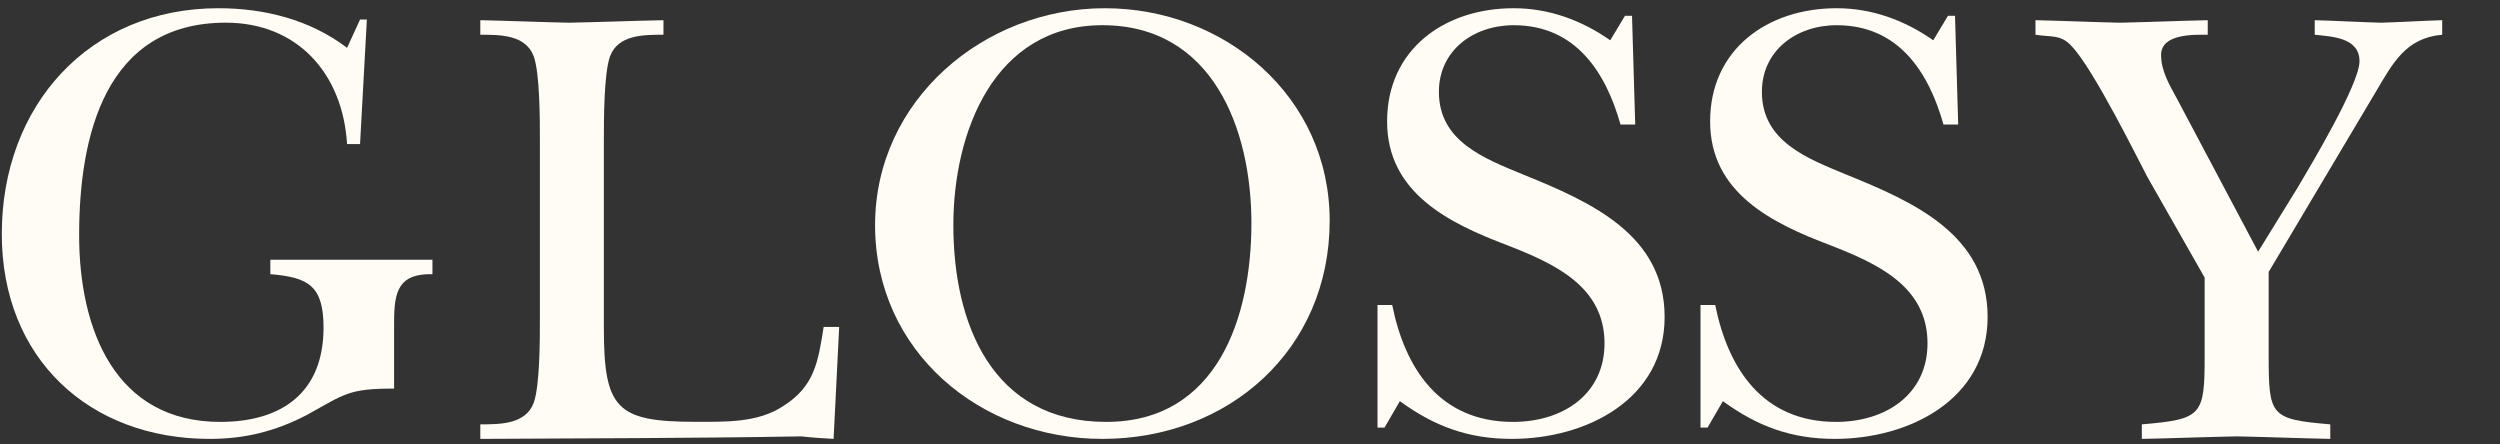 <svg width="197" height="35" viewBox="0 0 197 35" fill="none" xmlns="http://www.w3.org/2000/svg">
<rect x="0" y="0" width="197" height="35" fill="#333333" stroke="none"/>
<g clip-path="url(#clip0_2129_4920)">
<path fill-rule="evenodd" clip-rule="evenodd" d="M28.372 11.35H27.349C27.007 5.8 23.448 1.787 17.792 1.787C8.283 1.787 6.236 10.706 6.236 18.533C6.236 25.964 9.063 33.246 17.353 33.246C22.228 33.246 25.495 30.918 25.495 25.816C25.495 22.497 24.277 21.852 21.302 21.604V20.465H34.077V21.604C31.444 21.555 31.054 22.892 31.054 25.369V30.621C27.495 30.621 27.203 31.017 24.179 32.701C21.692 33.989 19.304 34.585 16.524 34.585C7.016 34.585 0.141 28.243 0.141 18.433C0.141 8.328 7.016 0.648 17.207 0.648C20.814 0.648 24.423 1.54 27.349 3.77L28.372 1.54H28.909L28.372 11.35Z" fill="#FFFBF5"/>
<path fill-rule="evenodd" clip-rule="evenodd" d="M42.544 11.061C42.544 9.466 42.544 5.777 42.055 4.431C41.419 2.737 39.413 2.737 37.848 2.737V1.591C40.196 1.641 42.496 1.74 44.844 1.79C47.339 1.74 49.786 1.641 52.281 1.591V2.737C50.715 2.737 48.709 2.737 48.074 4.431C47.584 5.777 47.584 9.466 47.584 11.061V25.813C47.584 32.192 48.562 33.238 54.776 33.238C57.076 33.238 59.718 33.339 61.724 31.993C64.17 30.448 64.464 28.554 64.904 25.763H66.128L65.687 34.585C64.855 34.535 63.974 34.485 63.143 34.386C54.727 34.535 46.262 34.535 37.848 34.585V33.438C39.413 33.438 41.419 33.438 42.055 31.744C42.544 30.398 42.544 26.71 42.544 25.115V11.061Z" fill="#FFFBF5"/>
<path fill-rule="evenodd" clip-rule="evenodd" d="M75.124 17.741C75.124 25.518 78.183 33.246 87.163 33.246C95.946 33.246 98.611 24.974 98.611 17.591C98.611 10.161 95.552 1.986 86.868 1.986C78.332 1.986 75.124 10.408 75.124 17.741ZM68.956 17.741C68.956 7.881 77.542 0.648 87.064 0.648C96.489 0.648 104.778 7.584 104.778 17.393C104.778 27.55 96.834 34.585 86.868 34.585C77.245 34.585 68.956 27.698 68.956 17.741Z" fill="#FFFBF5"/>
<path fill-rule="evenodd" clip-rule="evenodd" d="M108.548 24.033H109.706C110.715 29.036 113.434 33.246 119.229 33.246C123.161 33.246 126.436 31.067 126.436 27.054C126.436 22.547 122.454 20.762 118.777 19.326C114.19 17.591 109.303 15.213 109.303 9.566C109.303 3.918 113.787 0.648 119.281 0.648C122.052 0.648 124.621 1.589 126.889 3.175L128.048 1.243H128.603L128.855 9.814H127.697C126.537 5.701 124.168 1.987 119.281 1.987C116.056 1.987 113.385 4.017 113.385 7.237C113.385 11.151 116.961 12.489 120.085 13.777C125.328 15.907 131.172 18.483 131.172 24.974C131.172 31.463 125.024 34.585 119.128 34.585C115.703 34.585 113.031 33.594 110.309 31.612L109.102 33.693H108.548V24.033Z" fill="#FFFBF5"/>
<path fill-rule="evenodd" clip-rule="evenodd" d="M134 24.033H135.159C136.168 29.036 138.889 33.246 144.683 33.246C148.612 33.246 151.888 31.067 151.888 27.054C151.888 22.547 147.907 20.762 144.229 19.326C139.645 17.591 134.757 15.213 134.757 9.566C134.757 3.918 139.24 0.648 144.732 0.648C147.505 0.648 150.074 1.589 152.342 3.175L153.5 1.243H154.055L154.306 9.814H153.147C151.988 5.701 149.621 1.987 144.732 1.987C141.507 1.987 138.837 4.017 138.837 7.237C138.837 11.151 142.415 12.489 145.539 13.777C150.779 15.907 156.624 18.483 156.624 24.974C156.624 31.463 150.477 34.585 144.582 34.585C141.156 34.585 138.484 33.594 135.765 31.612L134.555 33.693H134V24.033Z" fill="#FFFBF5"/>
<path fill-rule="evenodd" clip-rule="evenodd" d="M178.772 28.056C178.772 32.79 178.921 33.039 183.626 33.439V34.585C181.173 34.535 178.724 34.435 176.273 34.386C173.775 34.435 171.275 34.535 168.776 34.585V33.439C173.53 33.039 173.726 32.741 173.726 28.056V21.875L169.217 13.951C168.678 12.955 164.954 5.38 163.239 3.634C162.405 2.688 161.572 2.936 160.396 2.737V1.591C162.601 1.641 164.856 1.74 167.06 1.79C169.363 1.74 171.666 1.641 173.97 1.591V2.737C172.893 2.737 170.294 2.638 170.294 4.332C170.294 5.628 170.981 6.724 171.568 7.821L177.939 19.833L181.076 14.748C182.106 13.004 185.928 6.625 185.928 4.831C185.928 2.936 183.723 2.887 182.401 2.737V1.591C184.164 1.641 185.878 1.74 187.644 1.79C189.26 1.74 190.829 1.641 192.446 1.591V2.737C189.604 2.986 188.575 4.93 187.251 7.173L178.772 21.427V28.056Z" fill="#FFFBF5"/>
</g>
<defs>
<clipPath id="clip0_2129_4920">
<rect width="196.076" height="33.936" fill="white" transform="translate(0.141 0.648)"/>
</clipPath>
</defs>
</svg>
